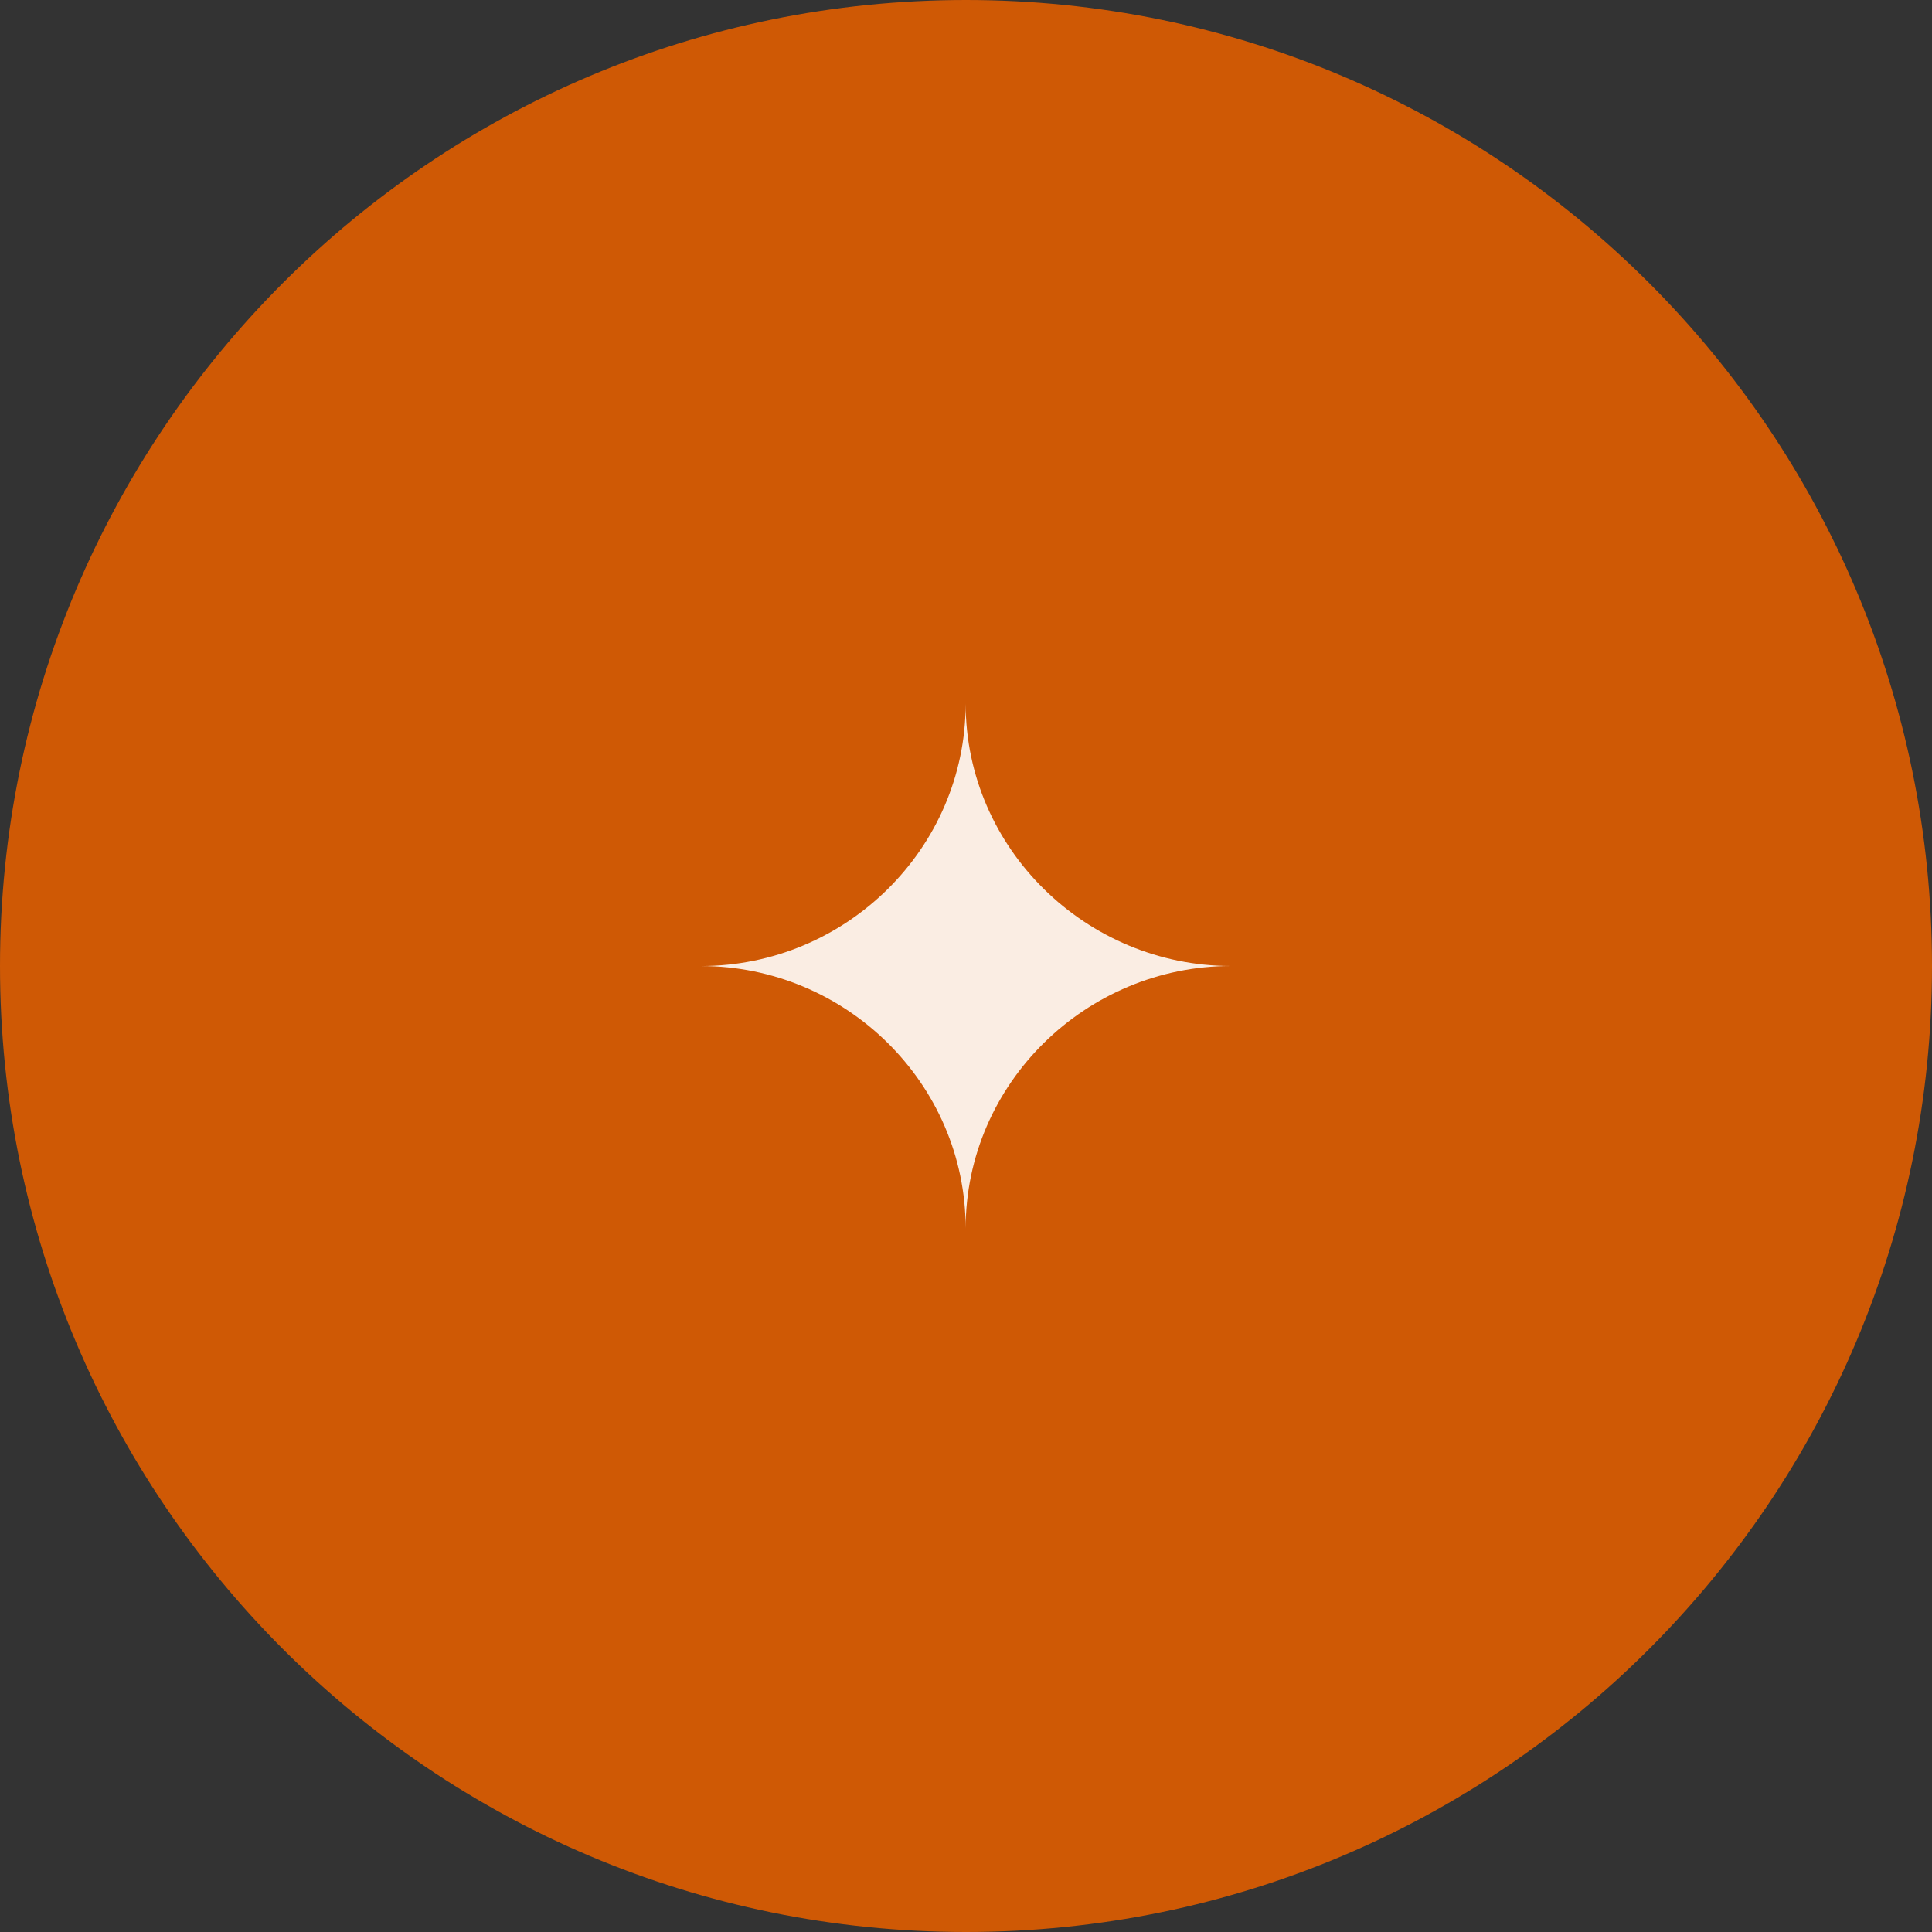 <?xml version="1.0" encoding="UTF-8"?> <svg xmlns="http://www.w3.org/2000/svg" viewBox="0 0 100.00 100.00" data-guides="{&quot;vertical&quot;:[],&quot;horizontal&quot;:[]}"><rect x="0" y="0" width="100.00" height="100.00" fill="#333333" stroke="none"/><path fill="#e05d00" stroke="" fill-opacity="0.9" stroke-width="1" stroke-opacity="0" color="rgb(51, 51, 51)" fill-rule="evenodd" x="0" y="0" width="100" height="100" rx="50" ry="50" id="tSvg133952df39f" title="Rectangle 1" d="M0 50C0 22.386 22.386 0 50 0C50 0 50 0 50 0C77.614 0 100 22.386 100 50C100 50 100 50 100 50C100 77.614 77.614 100 50 100C50 100 50 100 50 100C22.386 100 0 77.614 0 50Z" style="transform-origin: -17800px -14800px;"></path><path fill="#fffdfc" stroke="" fill-opacity="0.9" stroke-width="0" stroke-opacity="0" color="rgb(51, 51, 51)" fill-rule="evenodd" id="tSvg319789664c" title="Path 1" d="M49.982 63.58C49.982 56.081 56.216 50 63.718 50C56.22 50 49.982 43.918 49.982 36.42C49.982 43.918 43.781 50.002 36.282 50.002C43.781 50.002 49.982 56.081 49.982 63.58Z"></path><defs></defs></svg> 